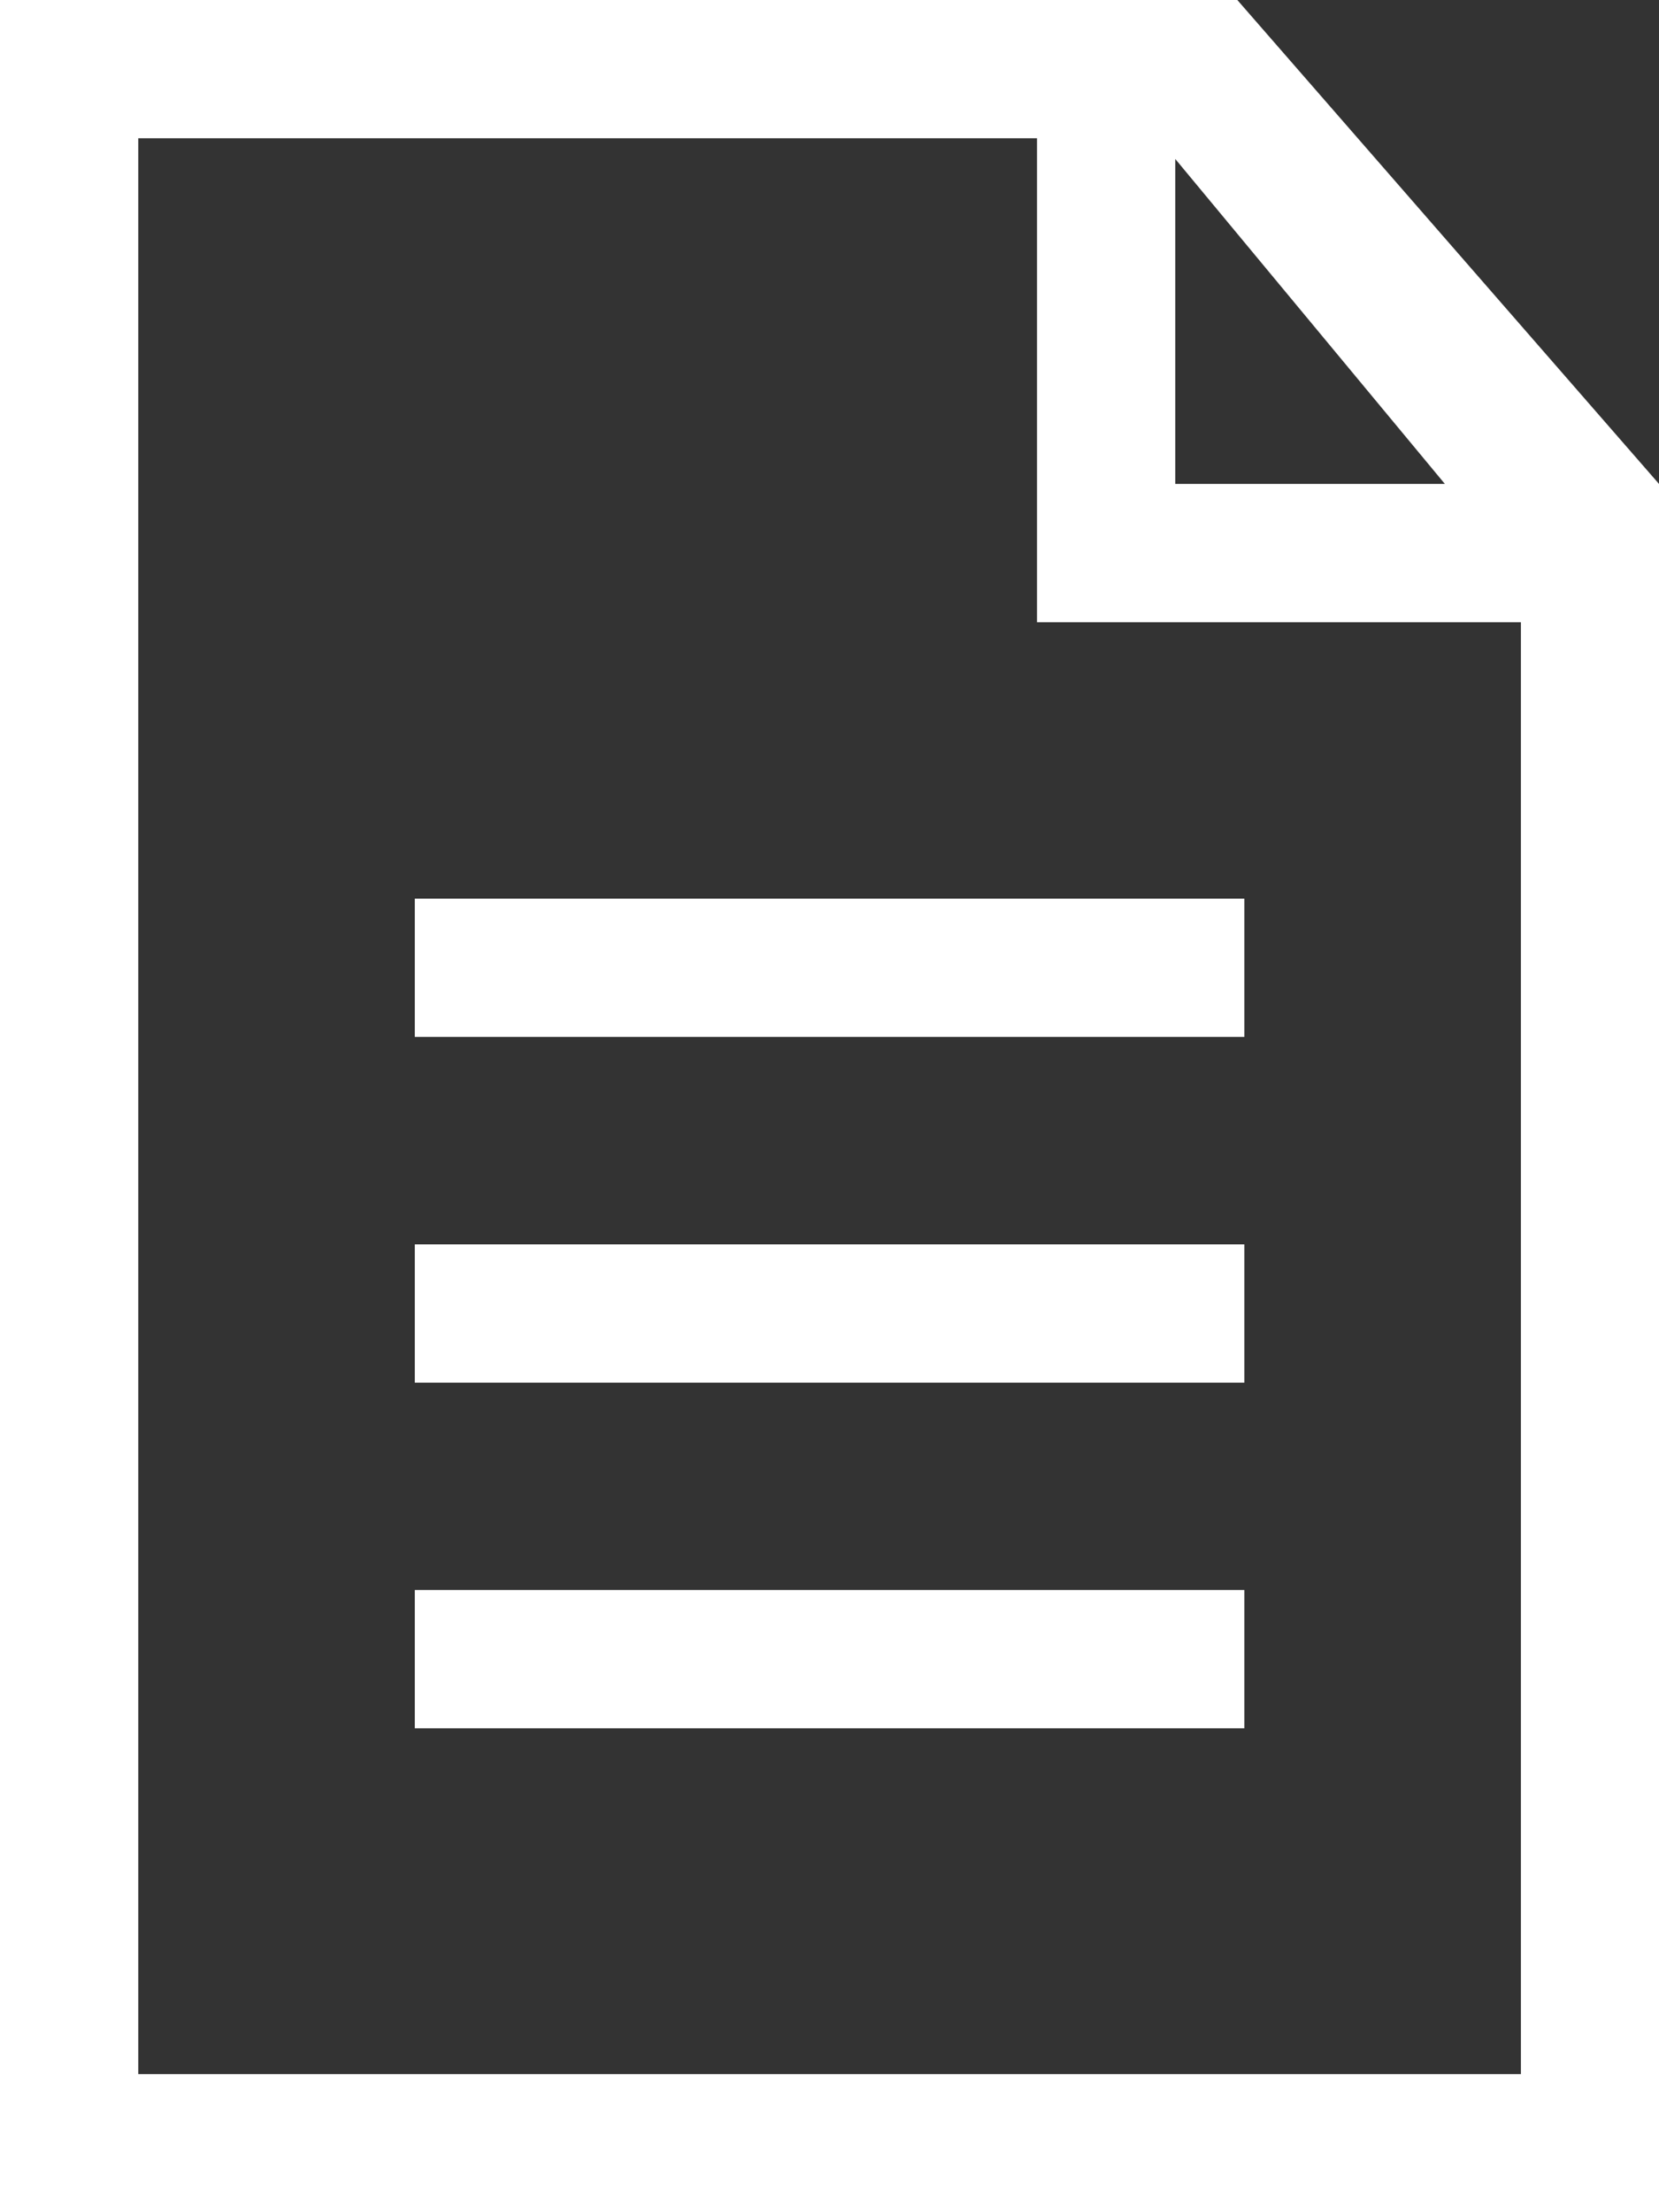 <svg xmlns="http://www.w3.org/2000/svg" width="31.797" height="42.396" viewBox="0 0 31.797 42.396">
  <rect x="0" y="0" width="31.797" height="42.396" fill="#333333" stroke="none"/>
  <path id="Trazado_6712" data-name="Trazado 6712" d="M295.8,208.274V241.4H264V199h23.715l8.082,9.274Zm-9.274-6.227v6.227h5.167Zm6.624,8.877h-9.274V201.65H266.65v37.1h26.5Zm-5.3,14.574h-15.9v-2.65h15.9Zm0,6.624h-15.9v-2.65h15.9Zm-15.9-15.9h15.9v2.65h-15.9Z" transform="translate(-264 -199)" fill="#fff"/>
</svg>
